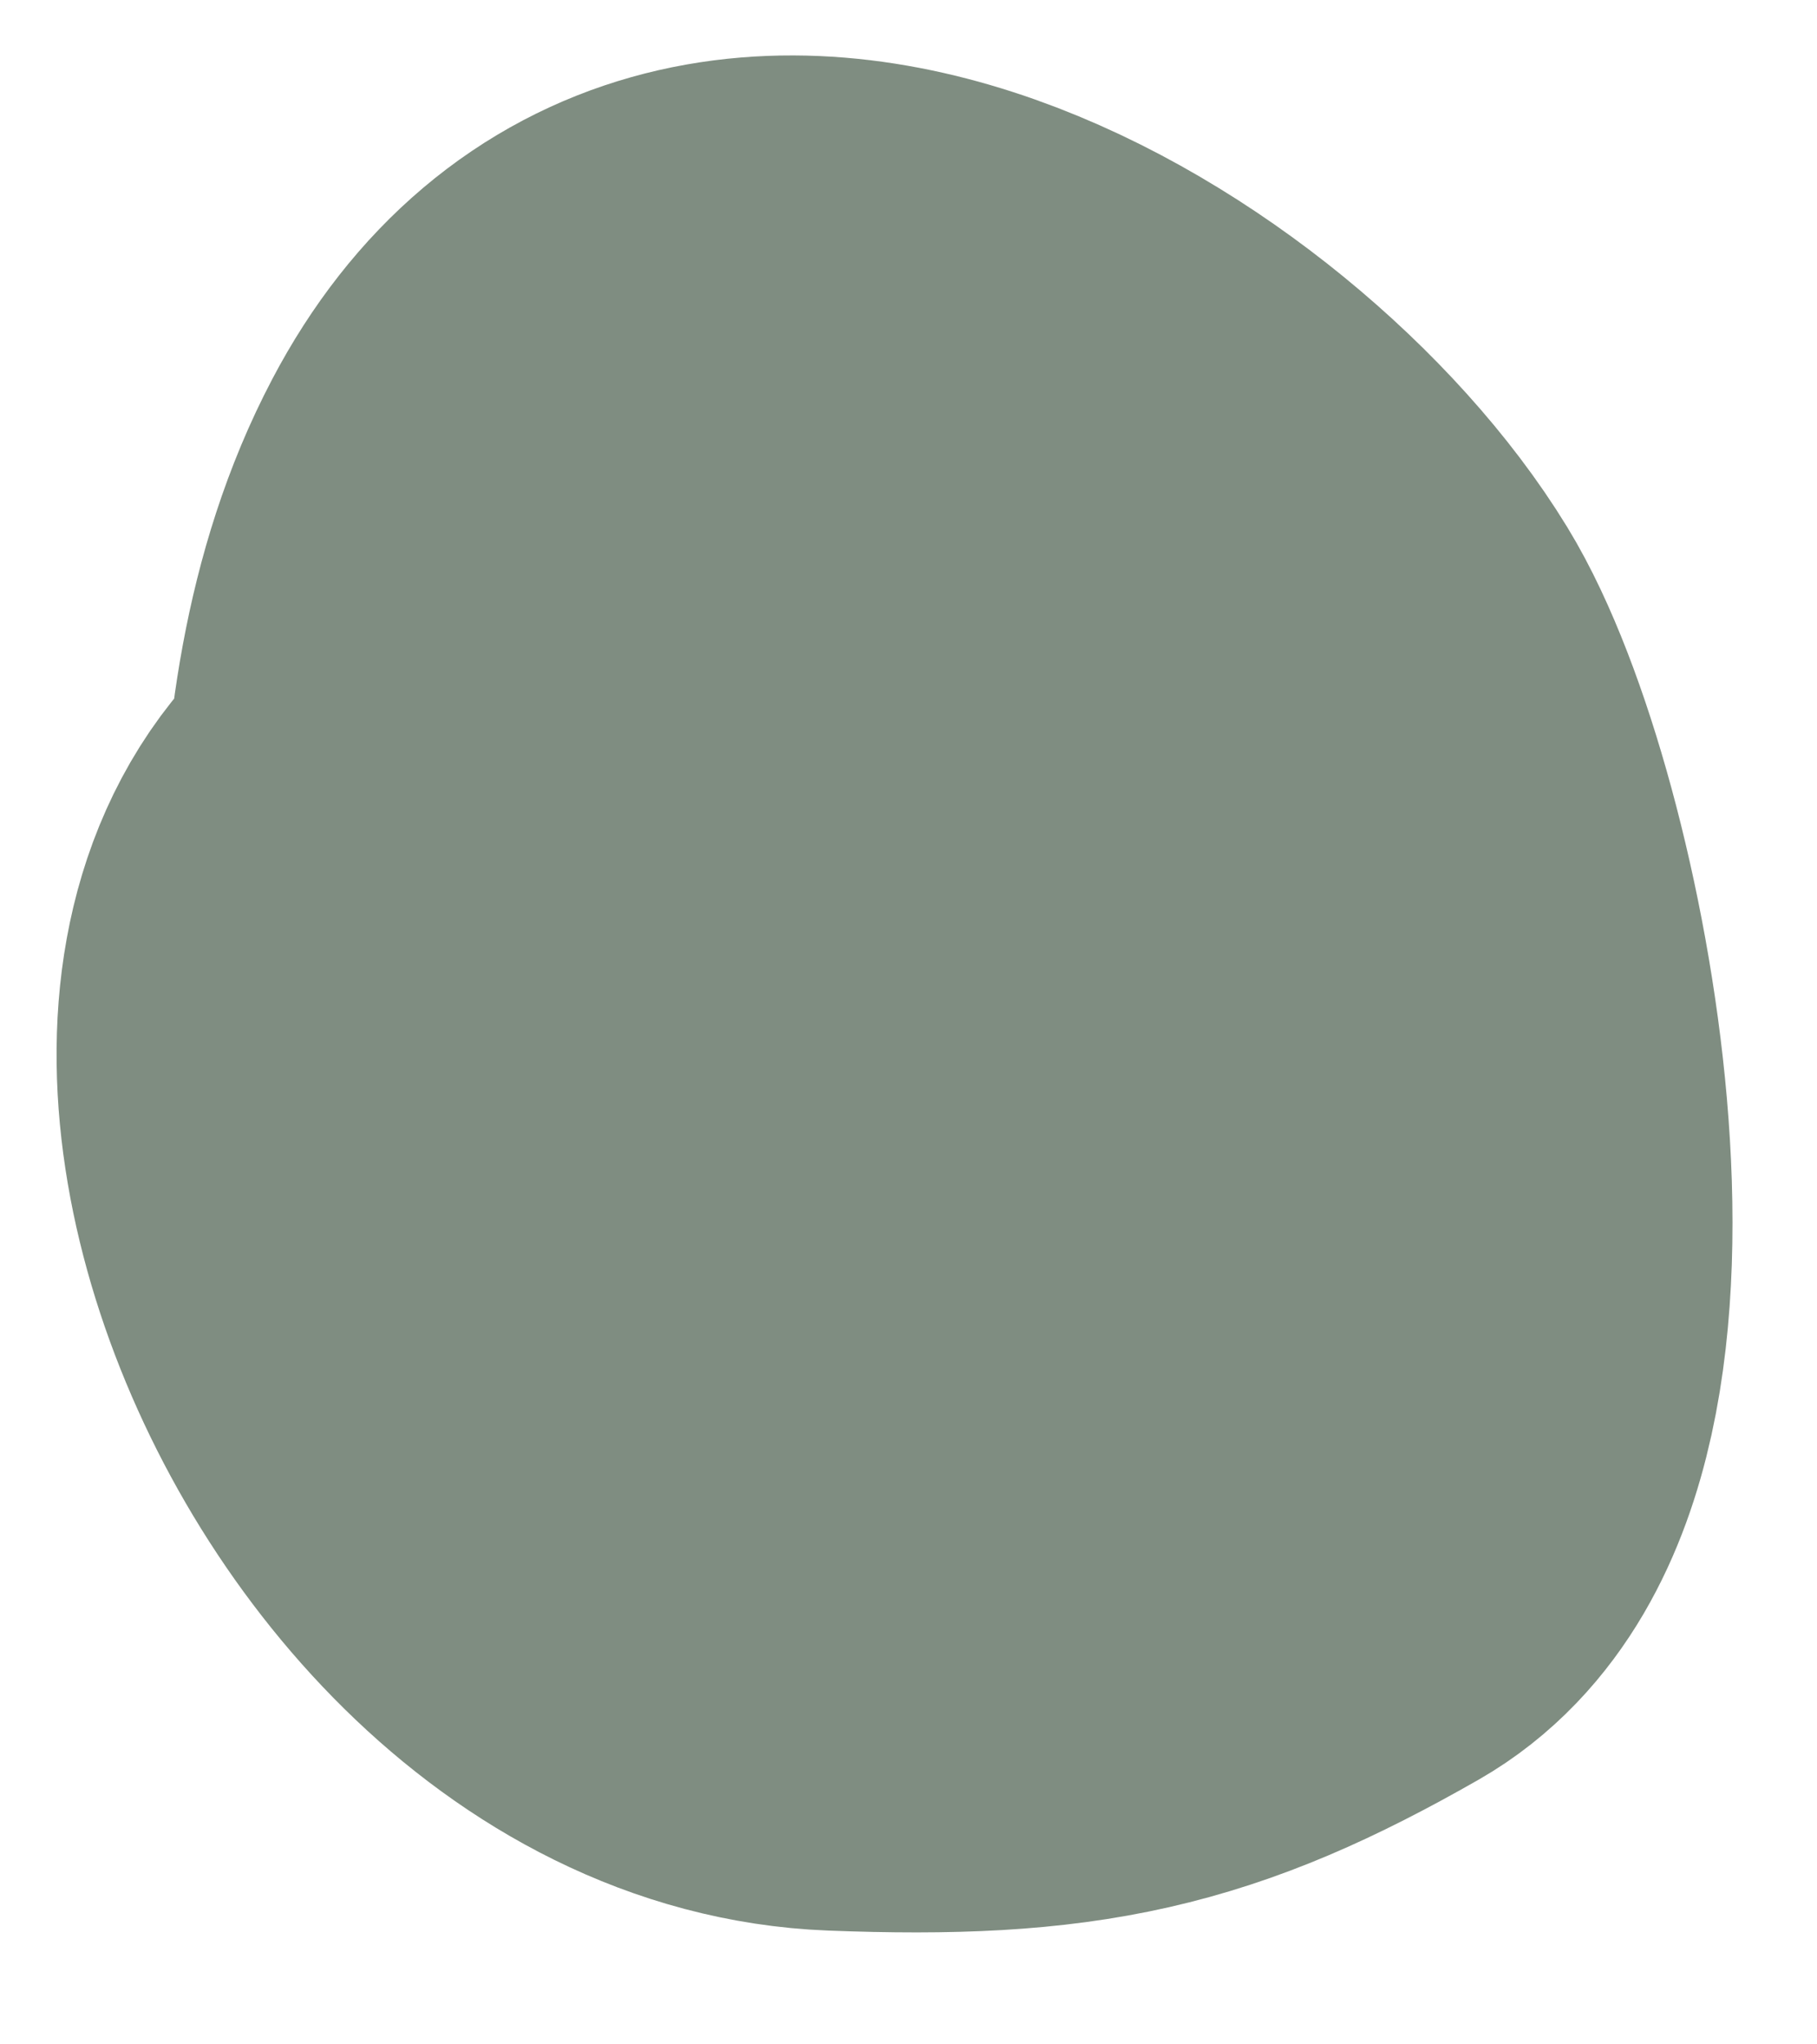 <?xml version="1.0" encoding="UTF-8"?> <svg xmlns="http://www.w3.org/2000/svg" width="16" height="18" viewBox="0 0 16 18" fill="none"><path d="M8 9.5C6.994 11.639 9.5 12.322 9.5 10.222C9.5 8.101 7.159 7 5.25 7C0.954 7 3.443 14.348 7.389 14.5C9.33 14.575 10.255 14.37 11.778 13.5C13.541 12.492 12.553 7.395 11.667 5.944C10.366 3.816 6.284 1.322 4.611 4.5C3.551 6.514 4 9.283 4 11.5" stroke="#7F8D81" stroke-width="5" stroke-linecap="round"></path></svg> 